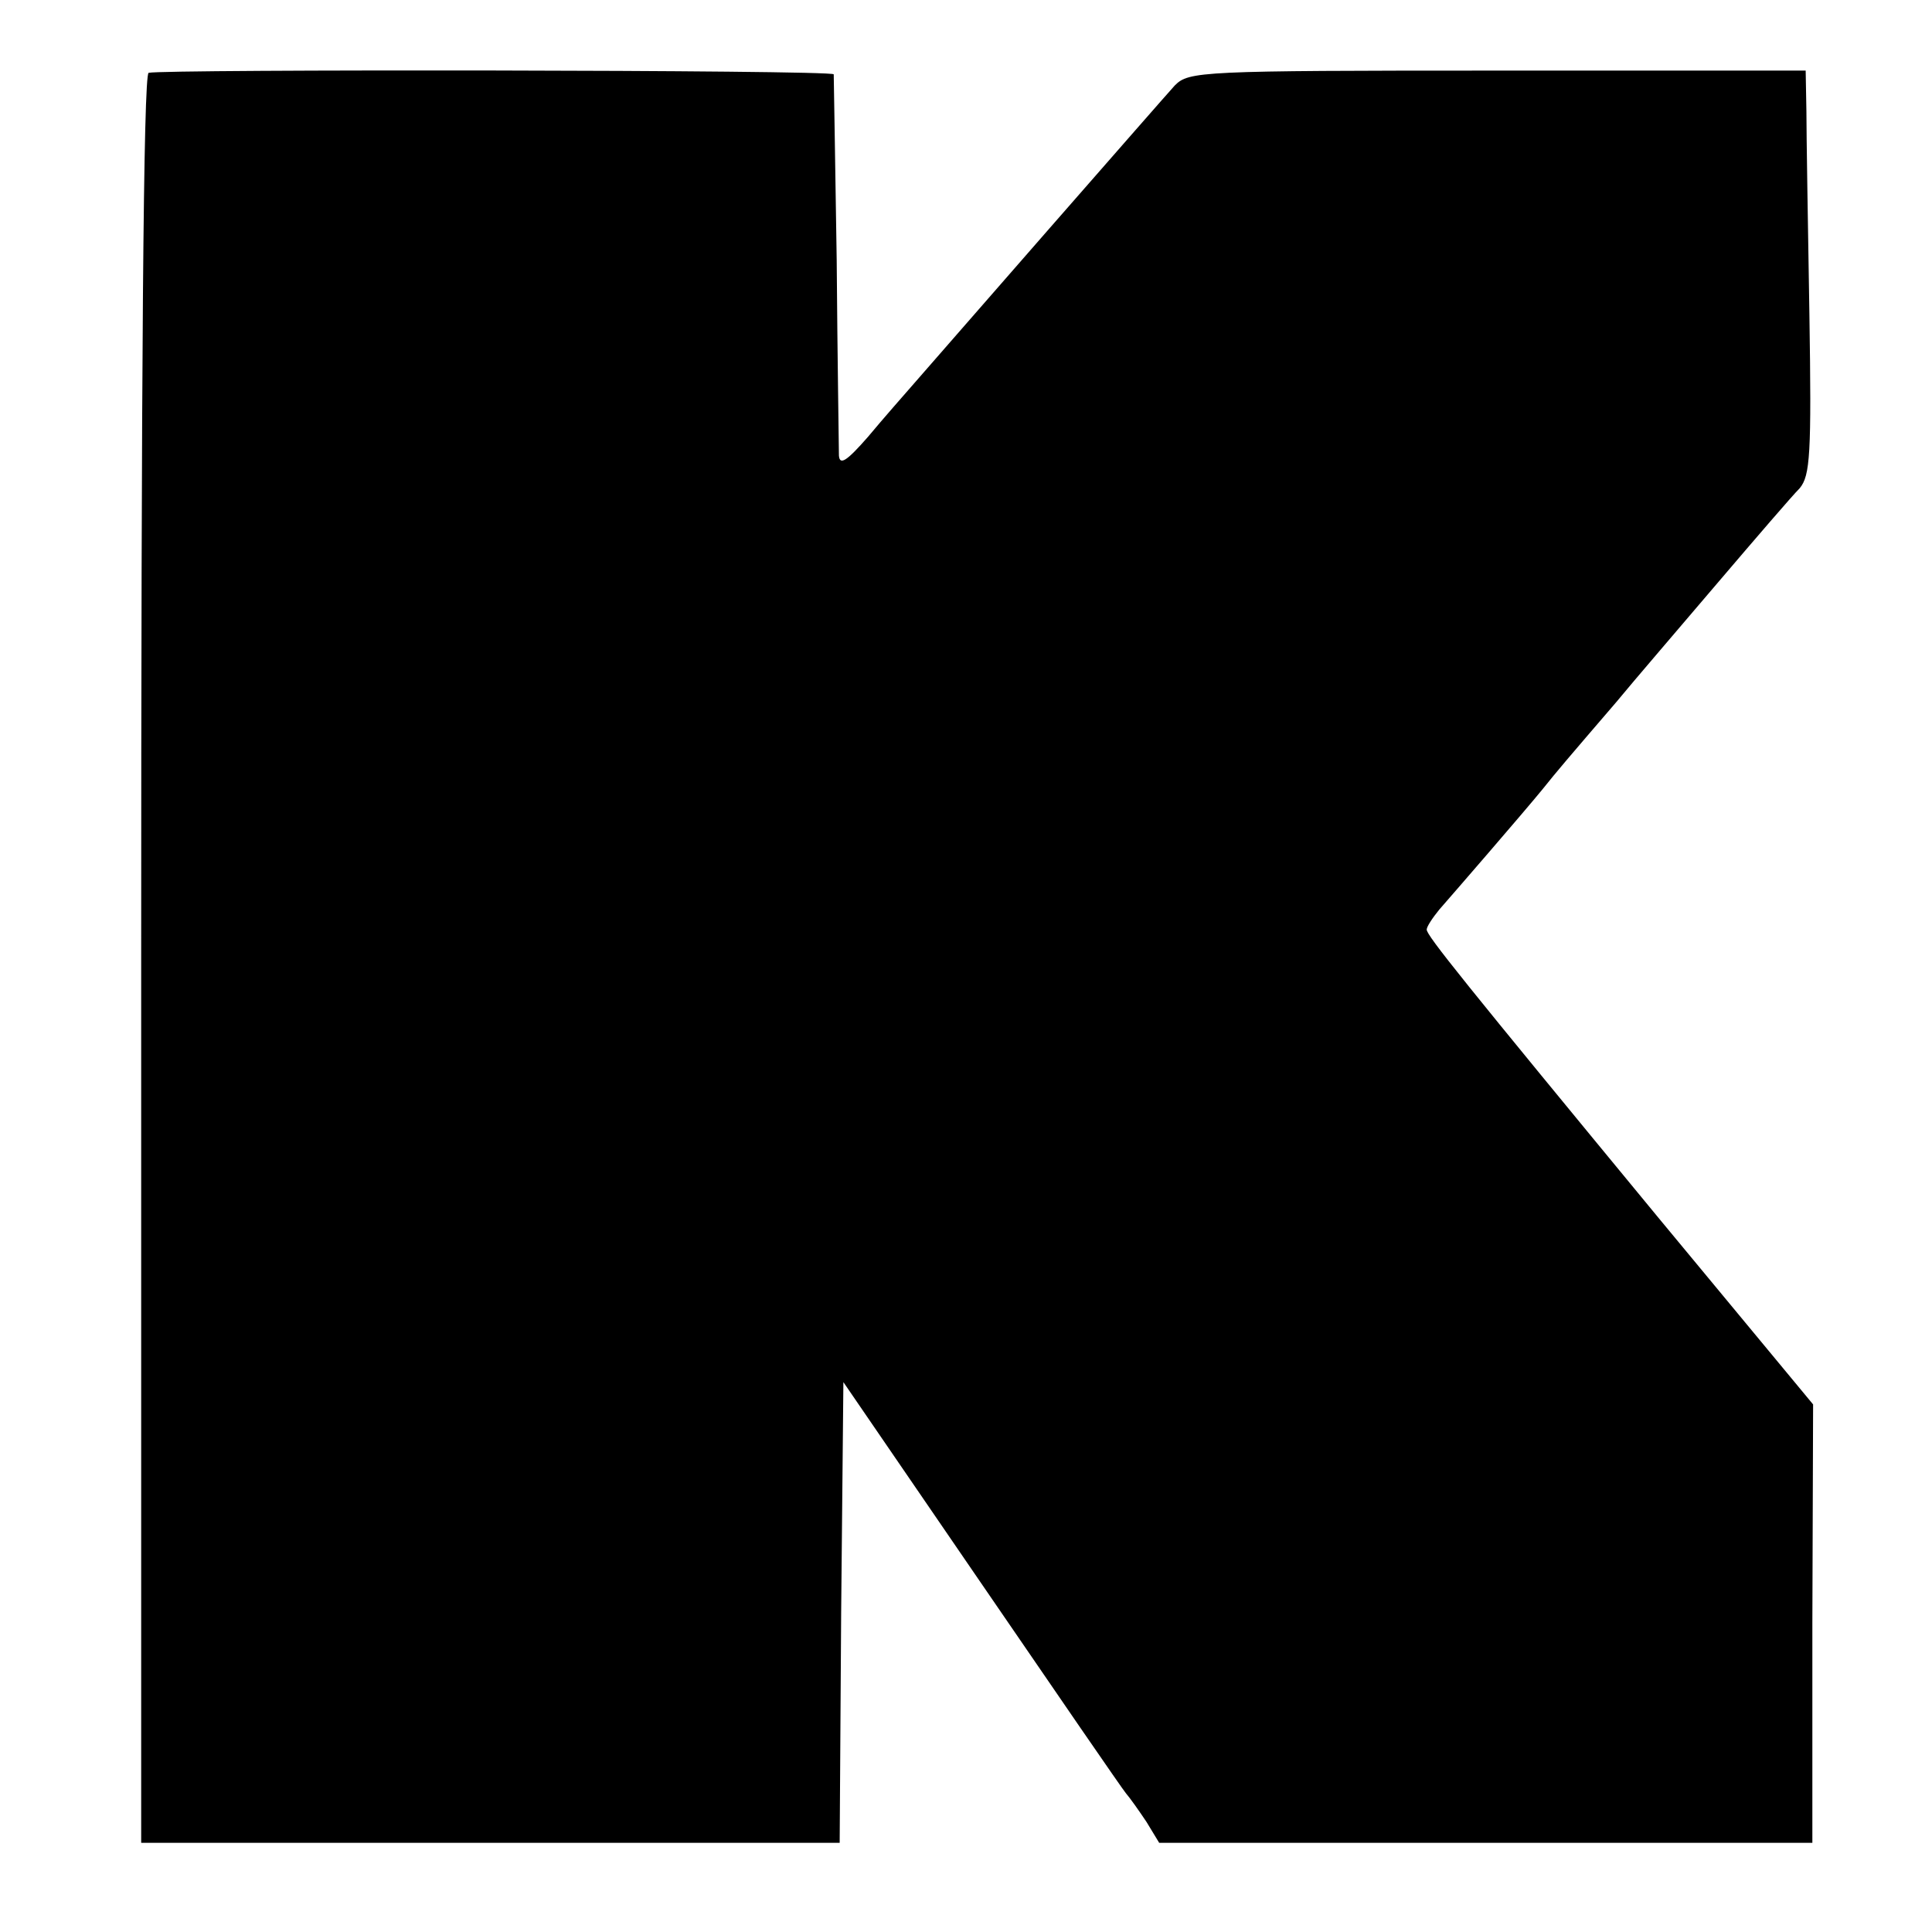 <?xml version="1.0" standalone="no"?>
<!DOCTYPE svg PUBLIC "-//W3C//DTD SVG 20010904//EN"
 "http://www.w3.org/TR/2001/REC-SVG-20010904/DTD/svg10.dtd">
<svg version="1.0" xmlns="http://www.w3.org/2000/svg"
 width="260pt" height="260pt" viewBox="0 0 260 260"
 preserveAspectRatio="xMidYMid meet">
<g transform="translate(0,260) scale(0.1,-0.1)"
fill="#000000" stroke="none">
<path d="M200 2502 c-7 -3 -10 -397 -10 -1193 l0 -1189 470 0 470 0 2 310 3
310 185 -270 c102 -149 190 -277 195 -283 6 -7 18 -24 28 -39 l17 -28 440 0
439 0 0 295 1 295 -208 251 c-263 319 -312 380 -312 388 0 4 8 16 17 27 21 24
112 129 139 162 20 25 32 39 99 117 23 28 85 100 136 160 52 61 101 118 111
128 14 17 16 45 13 235 -2 120 -4 242 -4 272 l-1 55 -415 0 c-401 0 -415 -1
-434 -20 -10 -11 -87 -99 -171 -195 -84 -96 -164 -188 -179 -205 -14 -16 -43
-49 -63 -73 -28 -32 -38 -39 -39 -25 0 10 -2 128 -3 263 -2 135 -4 247 -4 250
-2 6 -905 7 -922 2z"/>
</g>
</svg>
